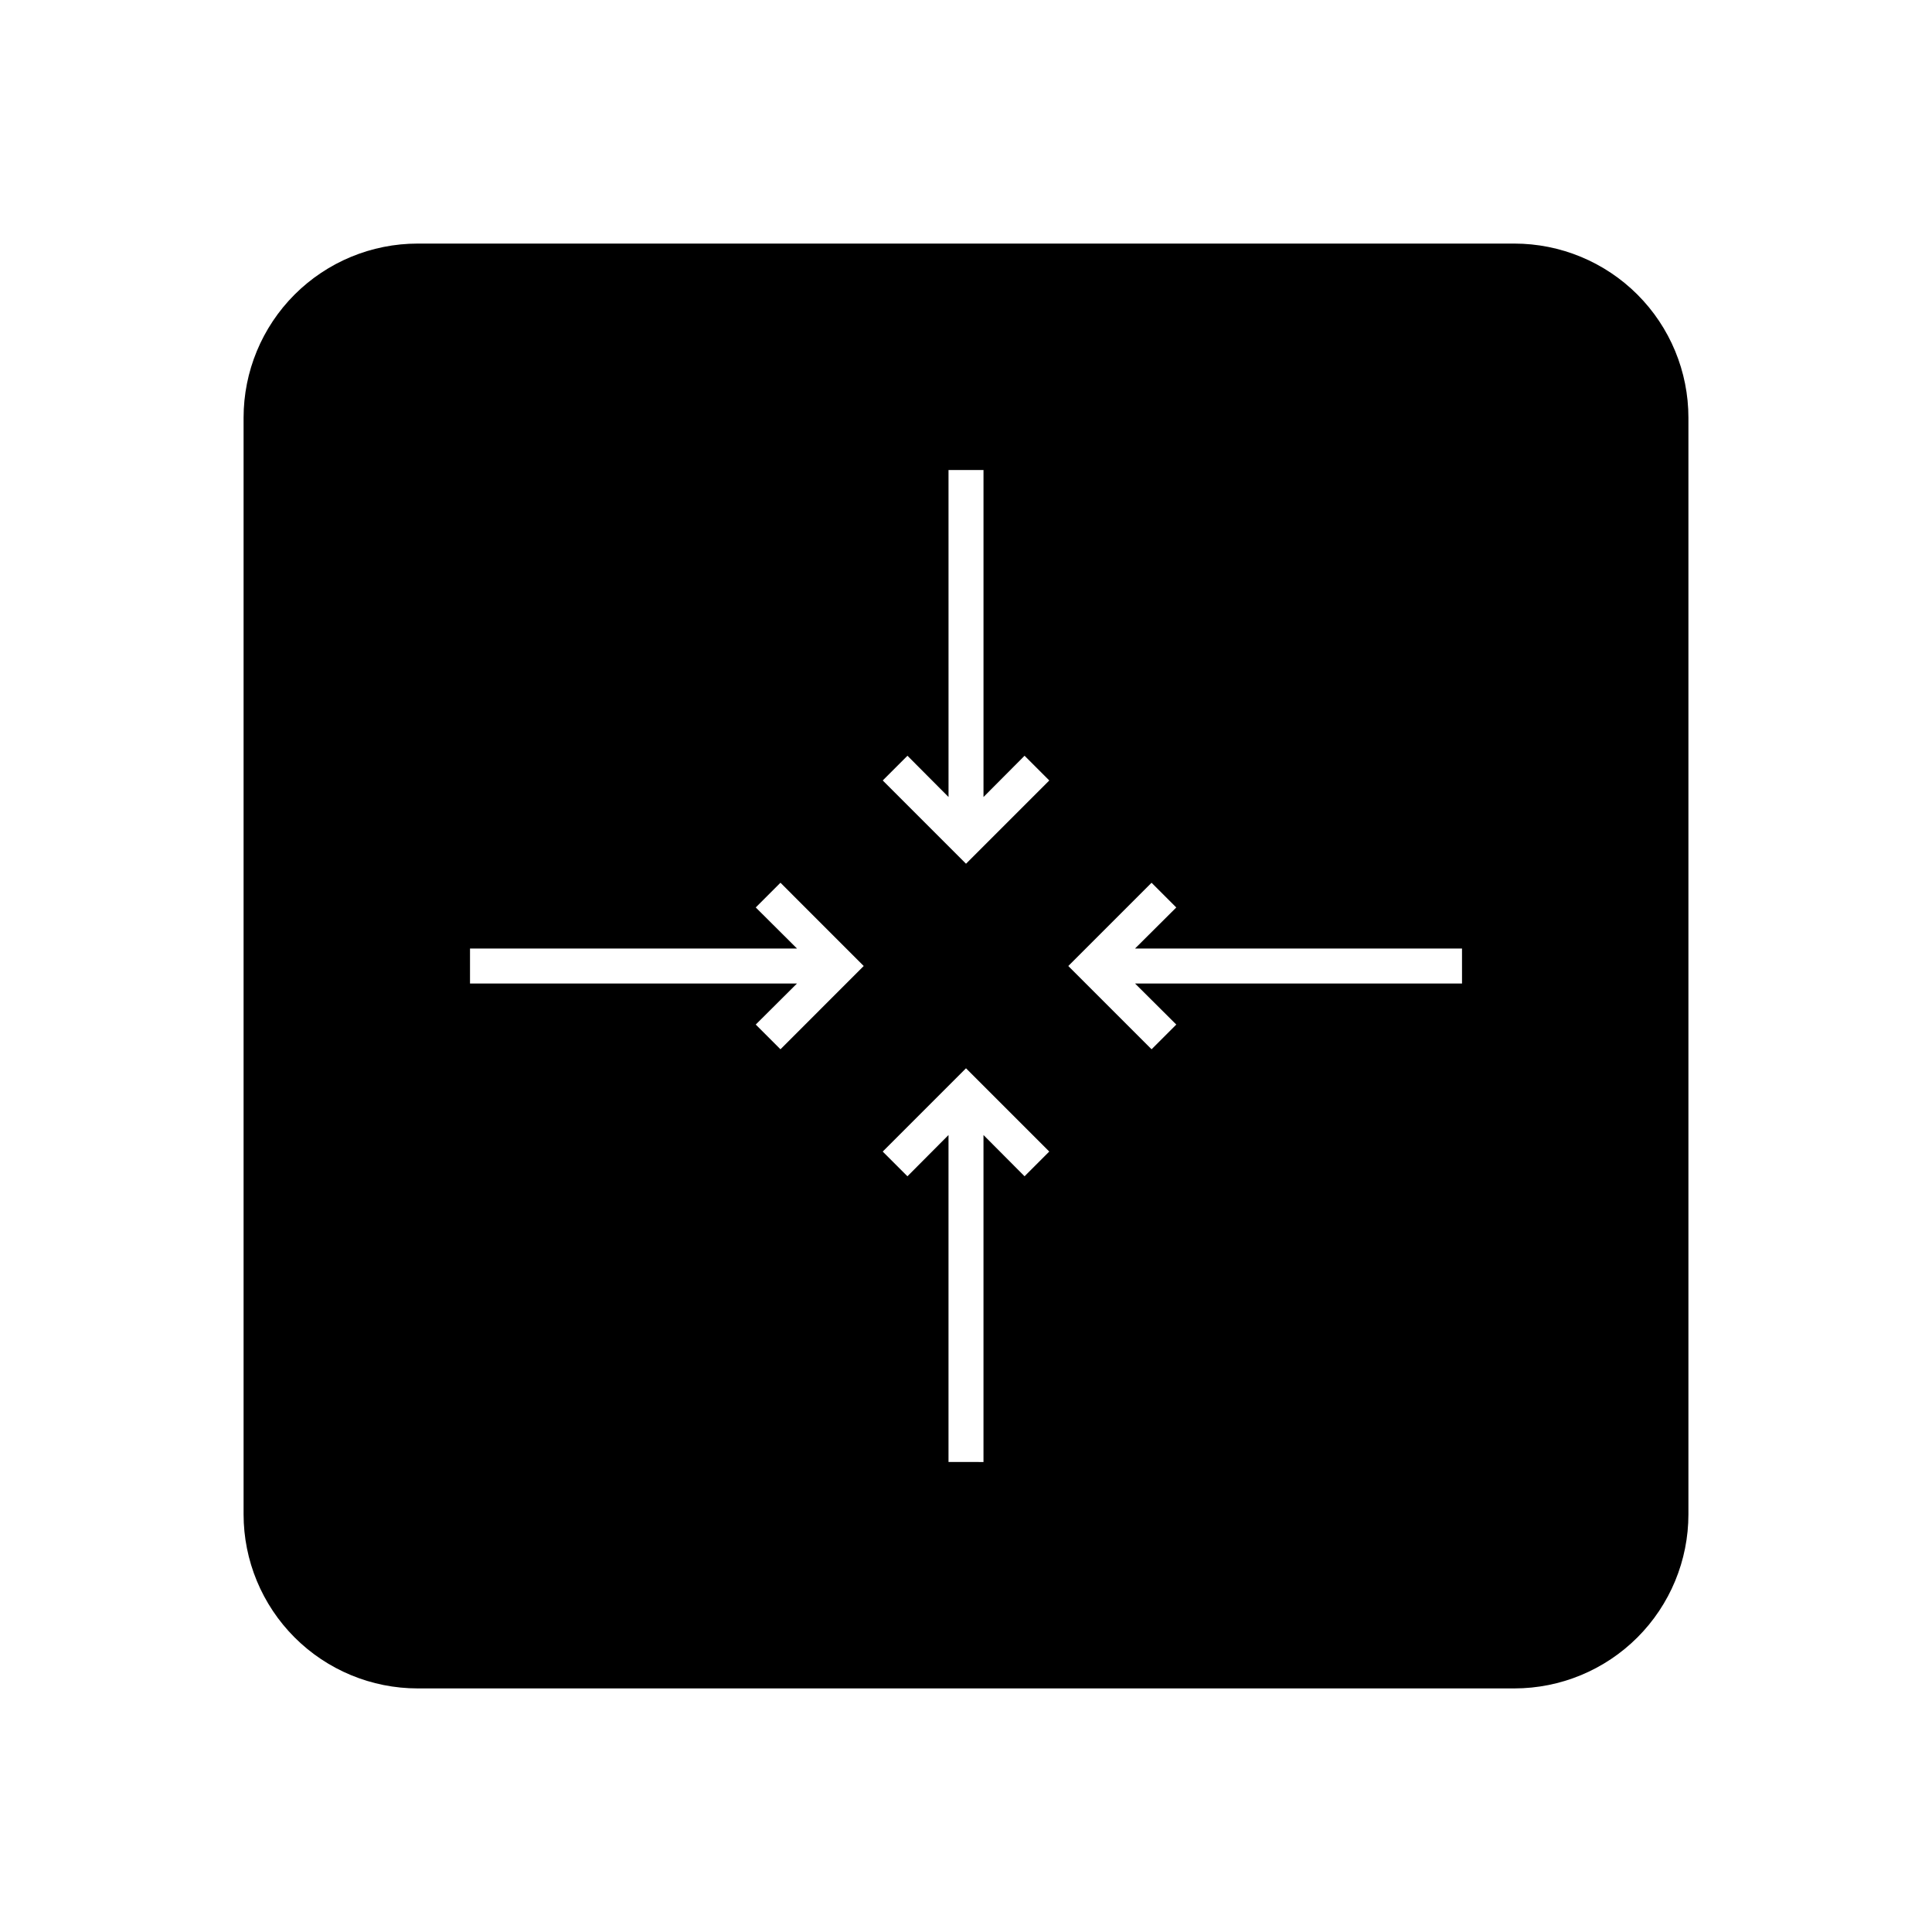 <?xml version="1.0" encoding="UTF-8"?>
<!-- Uploaded to: SVG Repo, www.svgrepo.com, Generator: SVG Repo Mixer Tools -->
<svg fill="#000000" width="800px" height="800px" version="1.1" viewBox="144 144 512 512" xmlns="http://www.w3.org/2000/svg">
 <path d="m545.3 208.55h-290.6c-12.238 0-23.977 4.863-32.633 13.516-8.652 8.656-13.516 20.395-13.516 32.633v290.6c0 12.238 4.863 23.977 13.516 32.633 8.656 8.656 20.395 13.516 32.633 13.516h290.6c12.238 0 23.977-4.859 32.633-13.516s13.516-20.395 13.516-32.633v-290.6c0-12.238-4.859-23.977-13.516-32.633-8.656-8.652-20.395-13.516-32.633-13.516zm-194.47 213.52-6.551-6.551 10.934-10.883h-86.656v-9.27h86.656l-10.934-10.883 6.551-6.551 22.066 22.07zm64.688 33.656-10.883-10.934v86.656l-9.27-0.004v-86.652l-10.883 10.934-6.551-6.551 22.07-22.07 22.066 22.066zm-15.516-82.828-22.066-22.066 6.551-6.551 10.883 10.934-0.004-86.656h9.27v86.656l10.883-10.934 6.551 6.551zm131.45 31.738h-86.656l10.934 10.883-6.551 6.551-22.07-22.066 22.066-22.066 6.551 6.551-10.934 10.883h86.656z"/>
</svg>